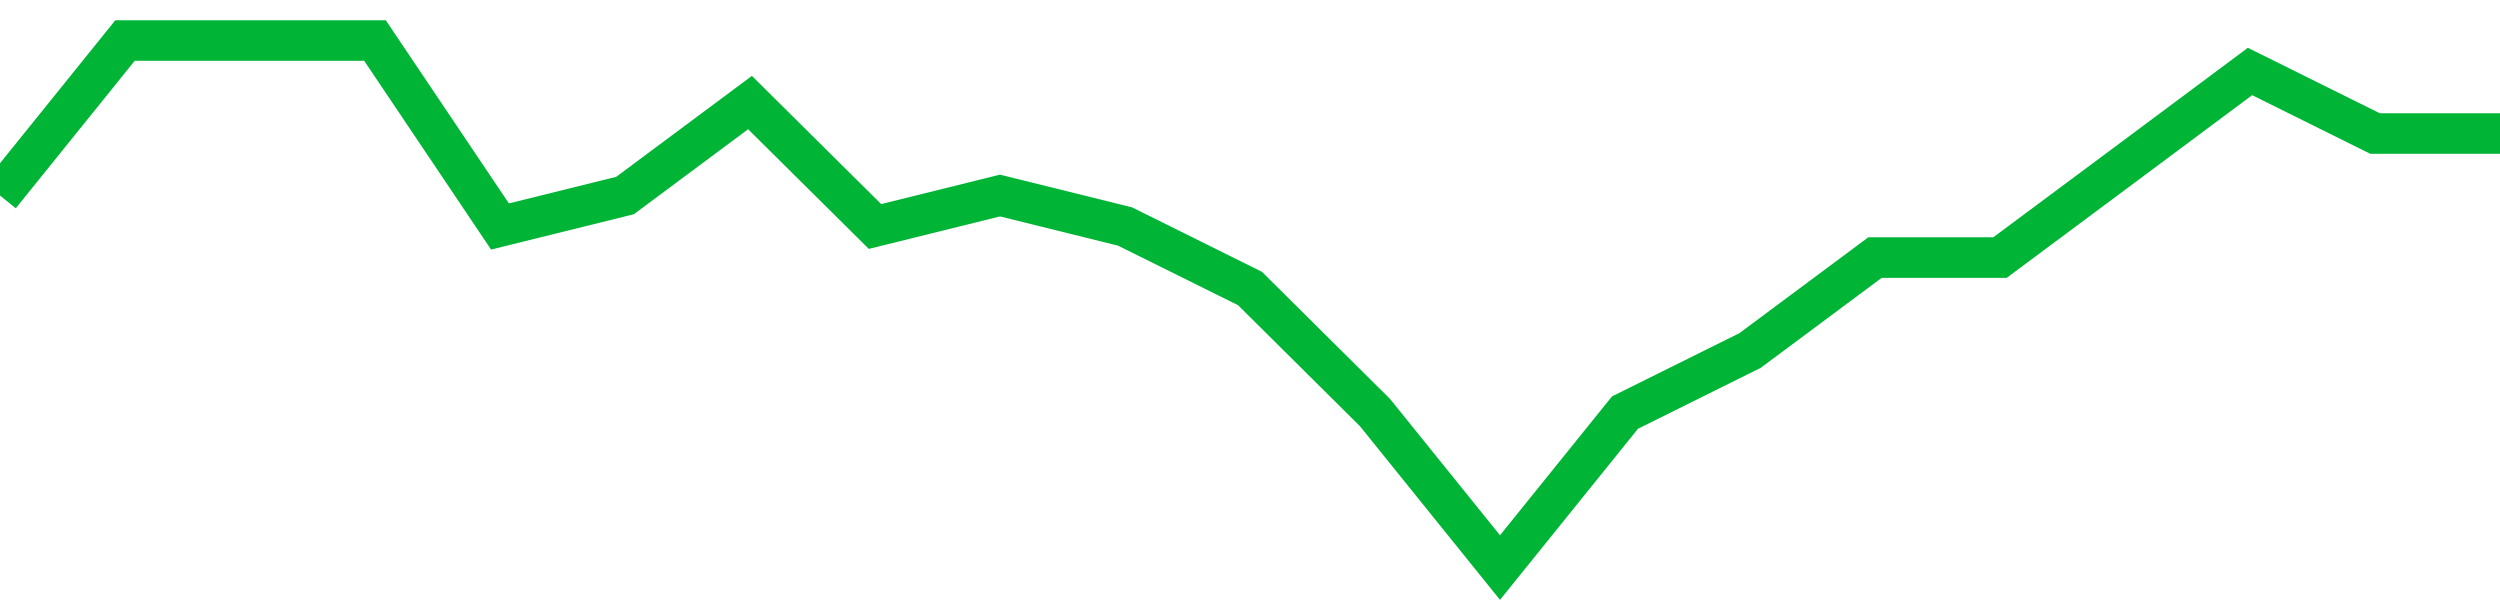 <!-- Generated with https://github.com/jxxe/sparkline/ --><svg viewBox="0 0 185 45" class="sparkline" xmlns="http://www.w3.org/2000/svg"><path class="sparkline--fill" d="M 0 14.47 L 0 14.47 L 9.25 3 L 18.5 3 L 27.75 3 L 37 16.76 L 46.25 14.47 L 55.5 7.59 L 64.75 16.76 L 74 14.47 L 83.25 16.76 L 92.5 21.35 L 101.75 30.53 L 111 42 L 120.25 30.53 L 129.5 25.94 L 138.75 19.06 L 148 19.06 L 157.25 12.18 L 166.5 5.29 L 175.75 9.88 L 185 9.88 V 45 L 0 45 Z" stroke="none" fill="none" ></path><path class="sparkline--line" d="M 0 14.47 L 0 14.47 L 9.25 3 L 18.5 3 L 27.75 3 L 37 16.76 L 46.25 14.47 L 55.5 7.59 L 64.75 16.76 L 74 14.47 L 83.25 16.76 L 92.5 21.35 L 101.75 30.53 L 111 42 L 120.25 30.53 L 129.5 25.94 L 138.75 19.06 L 148 19.06 L 157.25 12.18 L 166.5 5.29 L 175.75 9.88 L 185 9.88" fill="none" stroke-width="3" stroke="#00B436" ></path></svg>